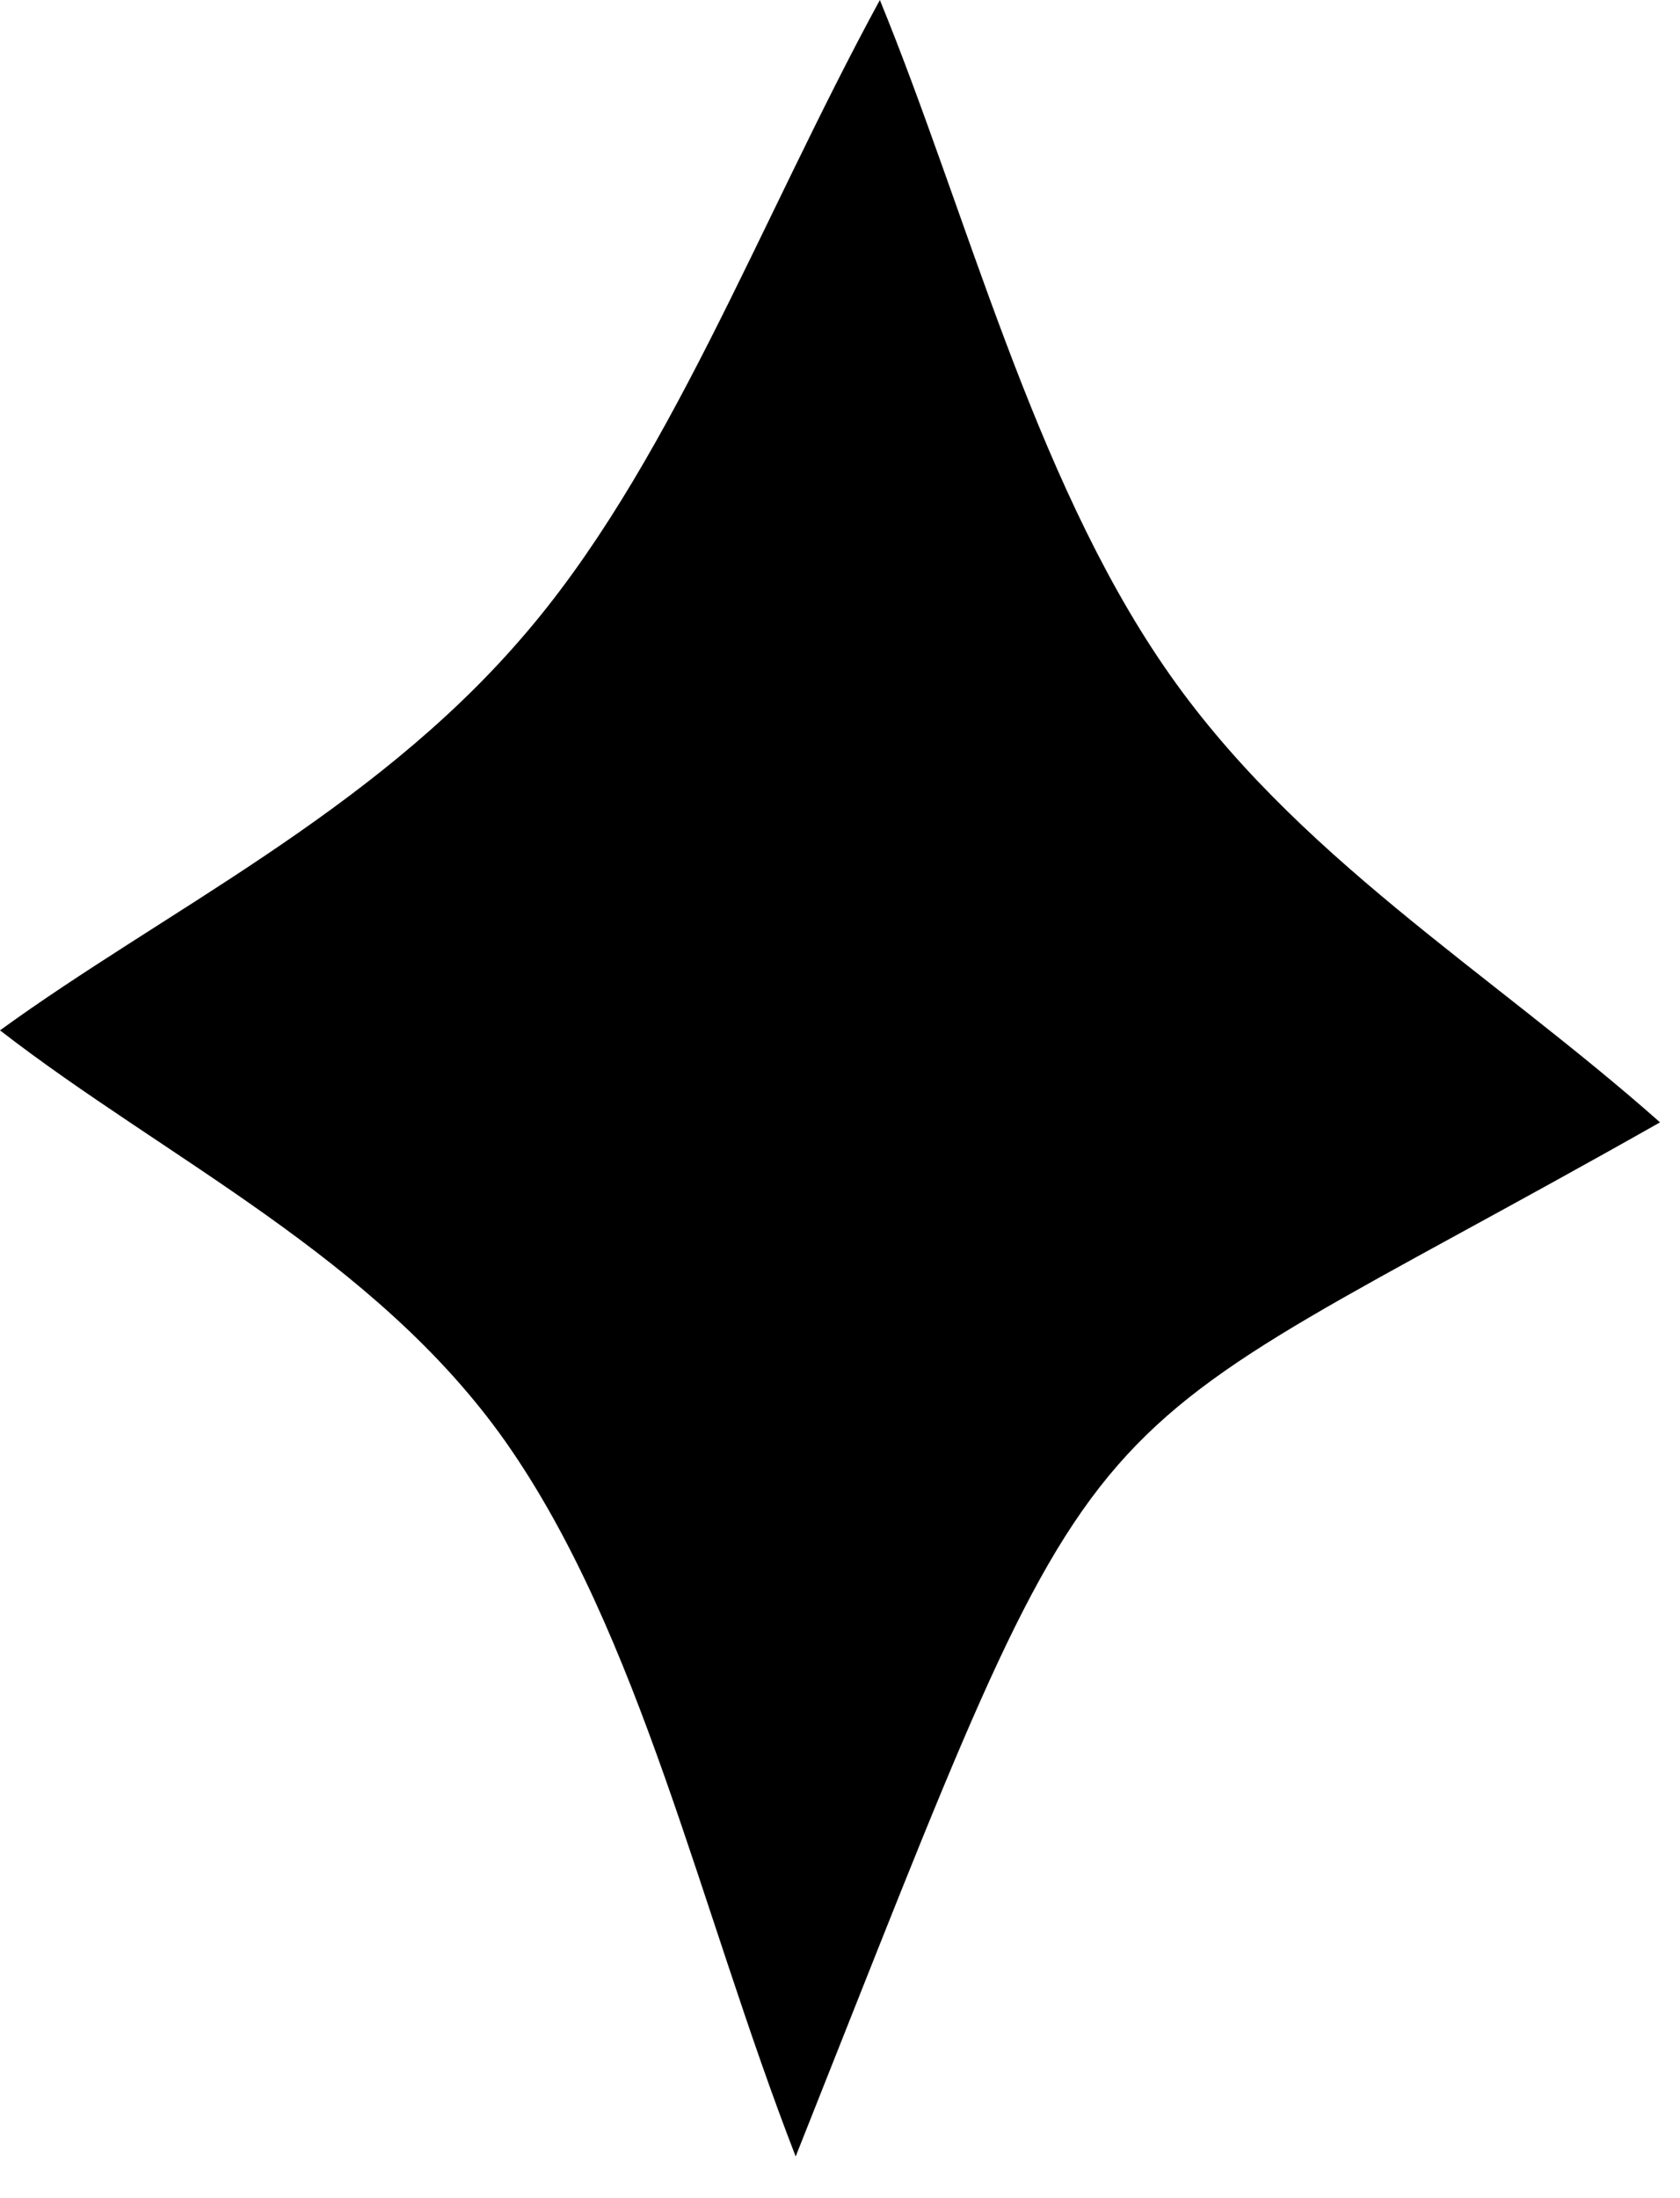 <?xml version="1.0" encoding="utf-8"?>
<svg xmlns="http://www.w3.org/2000/svg" fill="none" height="100%" overflow="visible" preserveAspectRatio="none" style="display: block;" viewBox="0 0 26 34" width="100%">
<path d="M25.691 17.36C16.133 22.768 17.322 20.769 12.314 33.355C10.828 29.529 9.913 25.271 7.82 22.294C5.808 19.446 2.561 17.921 0 15.937C2.515 14.11 5.717 12.585 8.049 9.896C10.336 7.278 11.731 3.466 13.617 0C14.966 3.294 15.984 7.35 18.019 10.313C20.02 13.232 23.061 15.03 25.691 17.36Z" fill="black" id="BRILLO 3"/>
</svg>